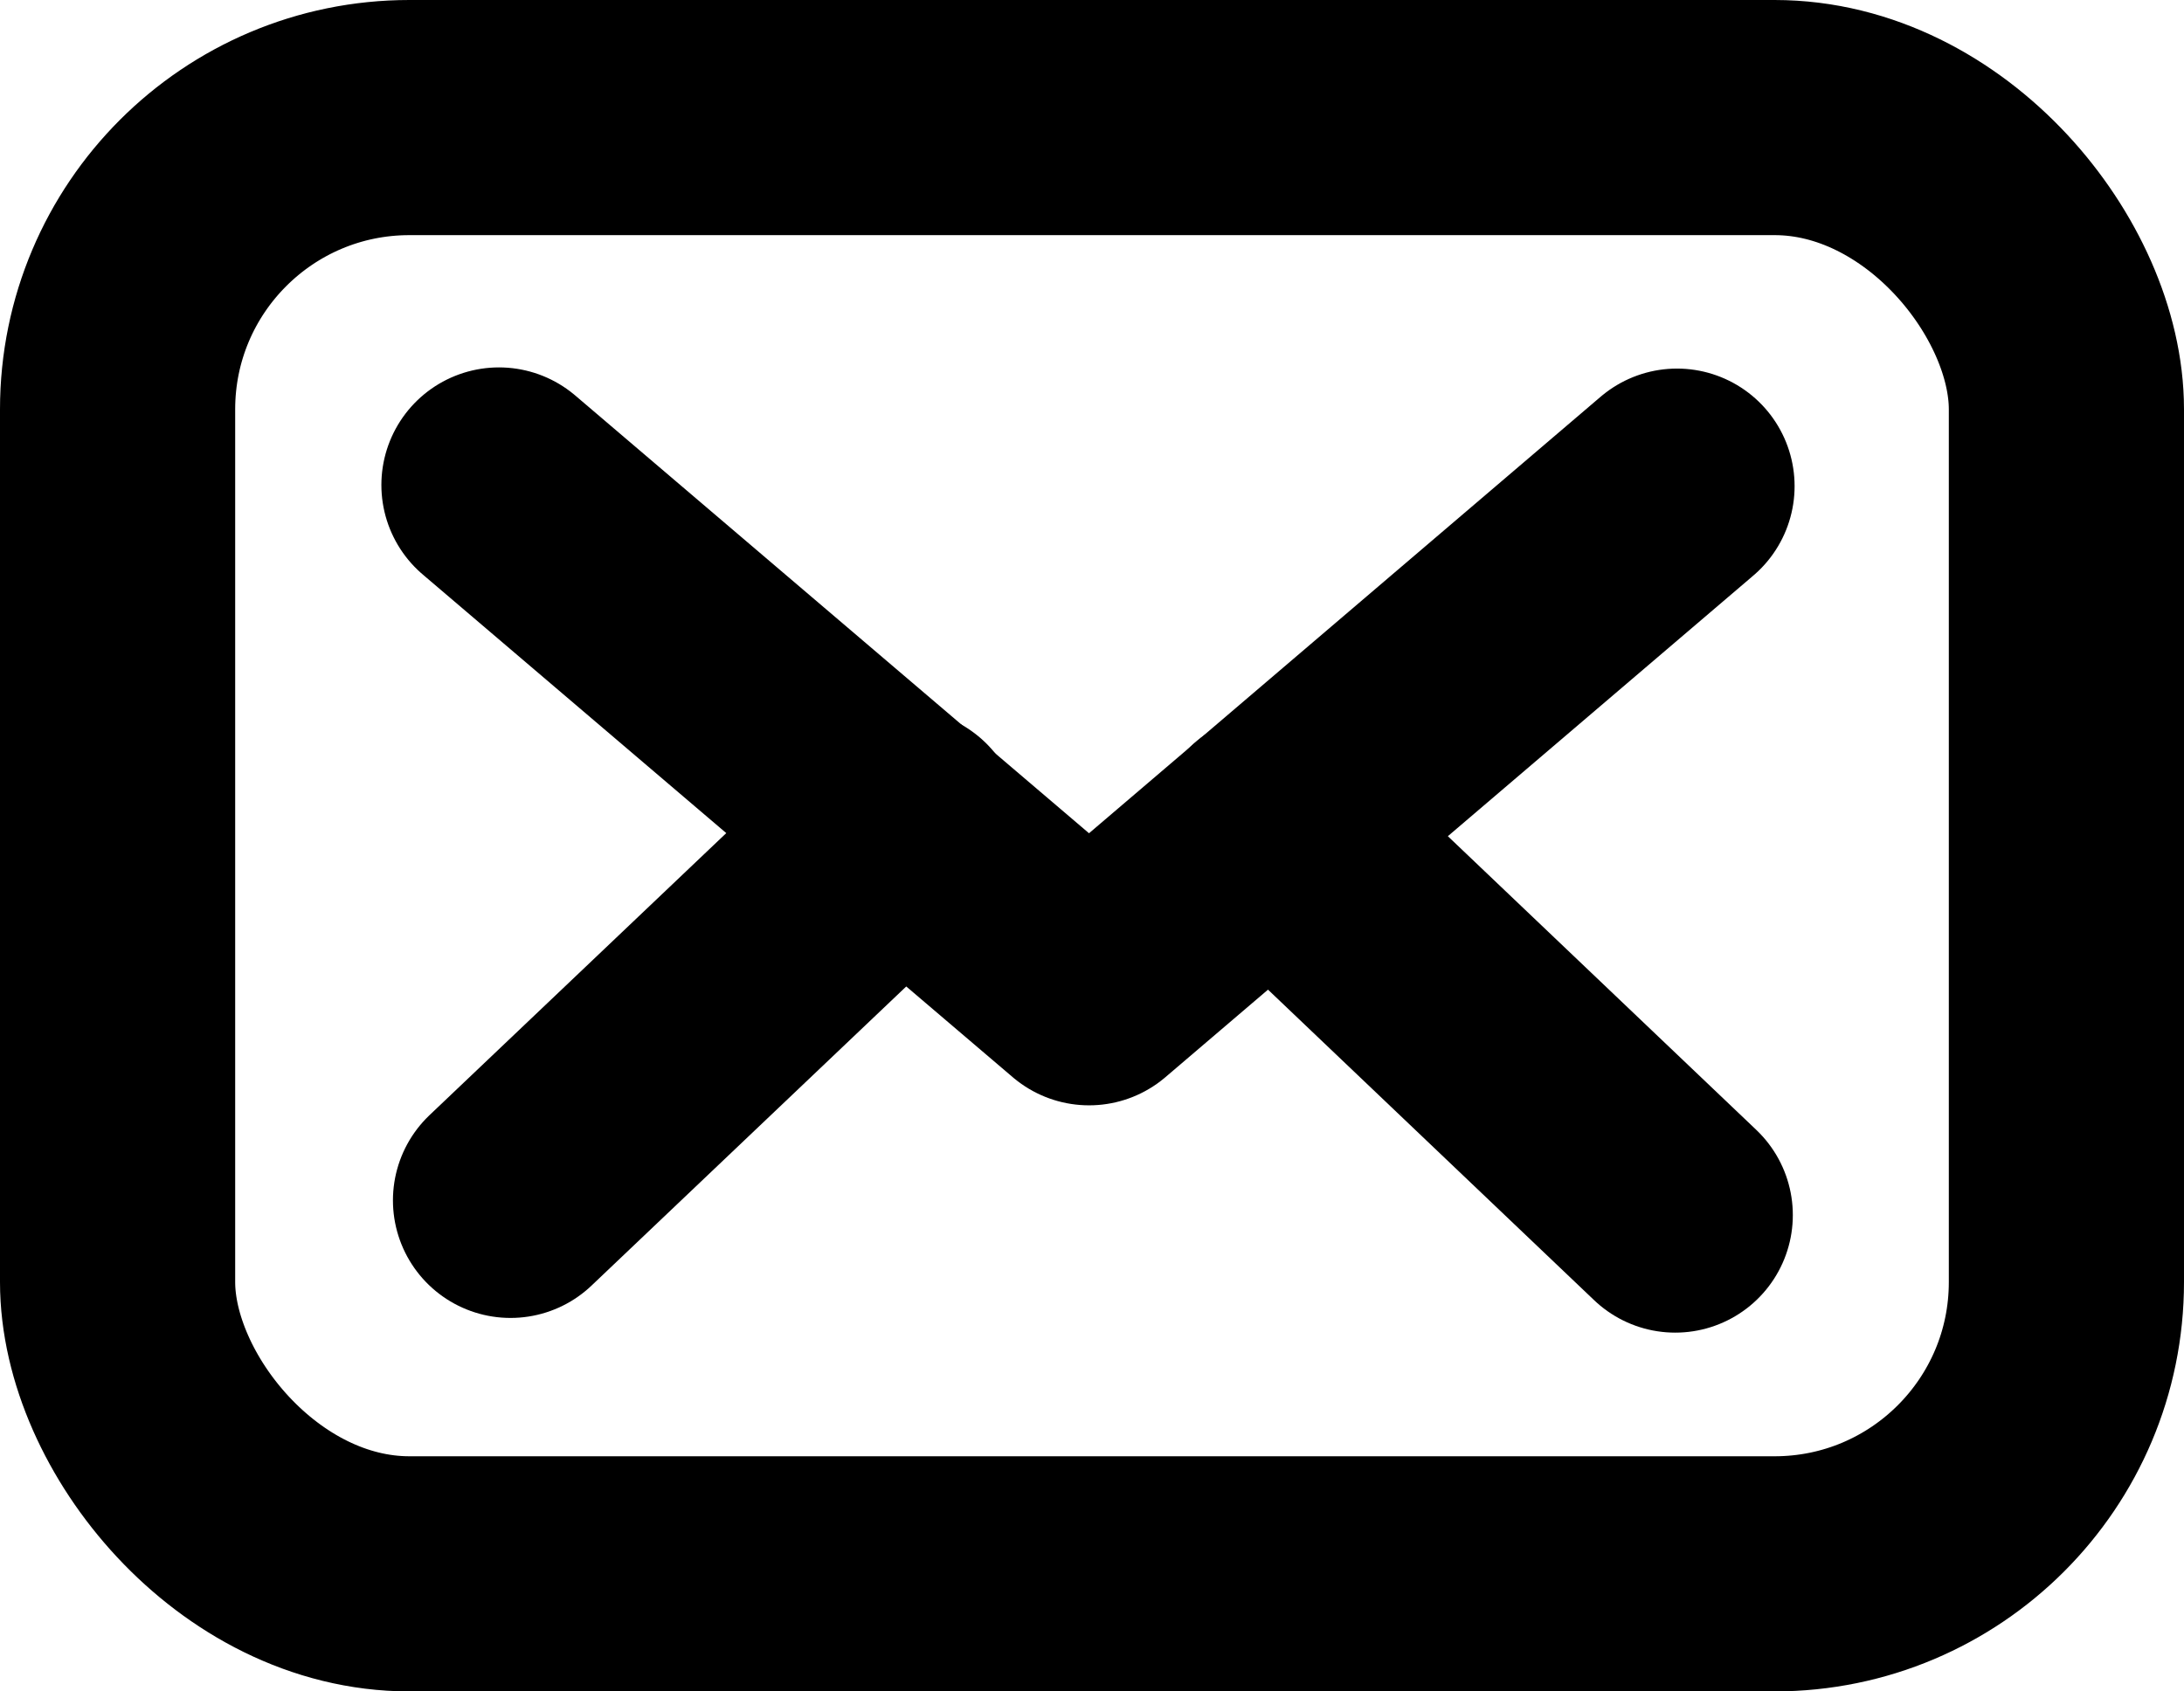 <svg xmlns="http://www.w3.org/2000/svg" width="11.144" height="8.632" viewBox="0 0 11.144 8.632"><g fill="none" stroke="currentColor" stroke-linecap="round" stroke-linejoin="round" stroke-width="1.2" transform="translate(.6 .6)"><rect data-name="Rectangle 1828" width="9.944" height="7.432" rx="1.489"/><path data-name="Path 1486" d="m1.946 1.875 3.011 2.566 3-2.56"/><path data-name="Line 1331" d="M7.948 5.601 5.891 3.642"/><path data-name="Line 1332" d="M2.005 5.526 4.01 3.62"/></g></svg>